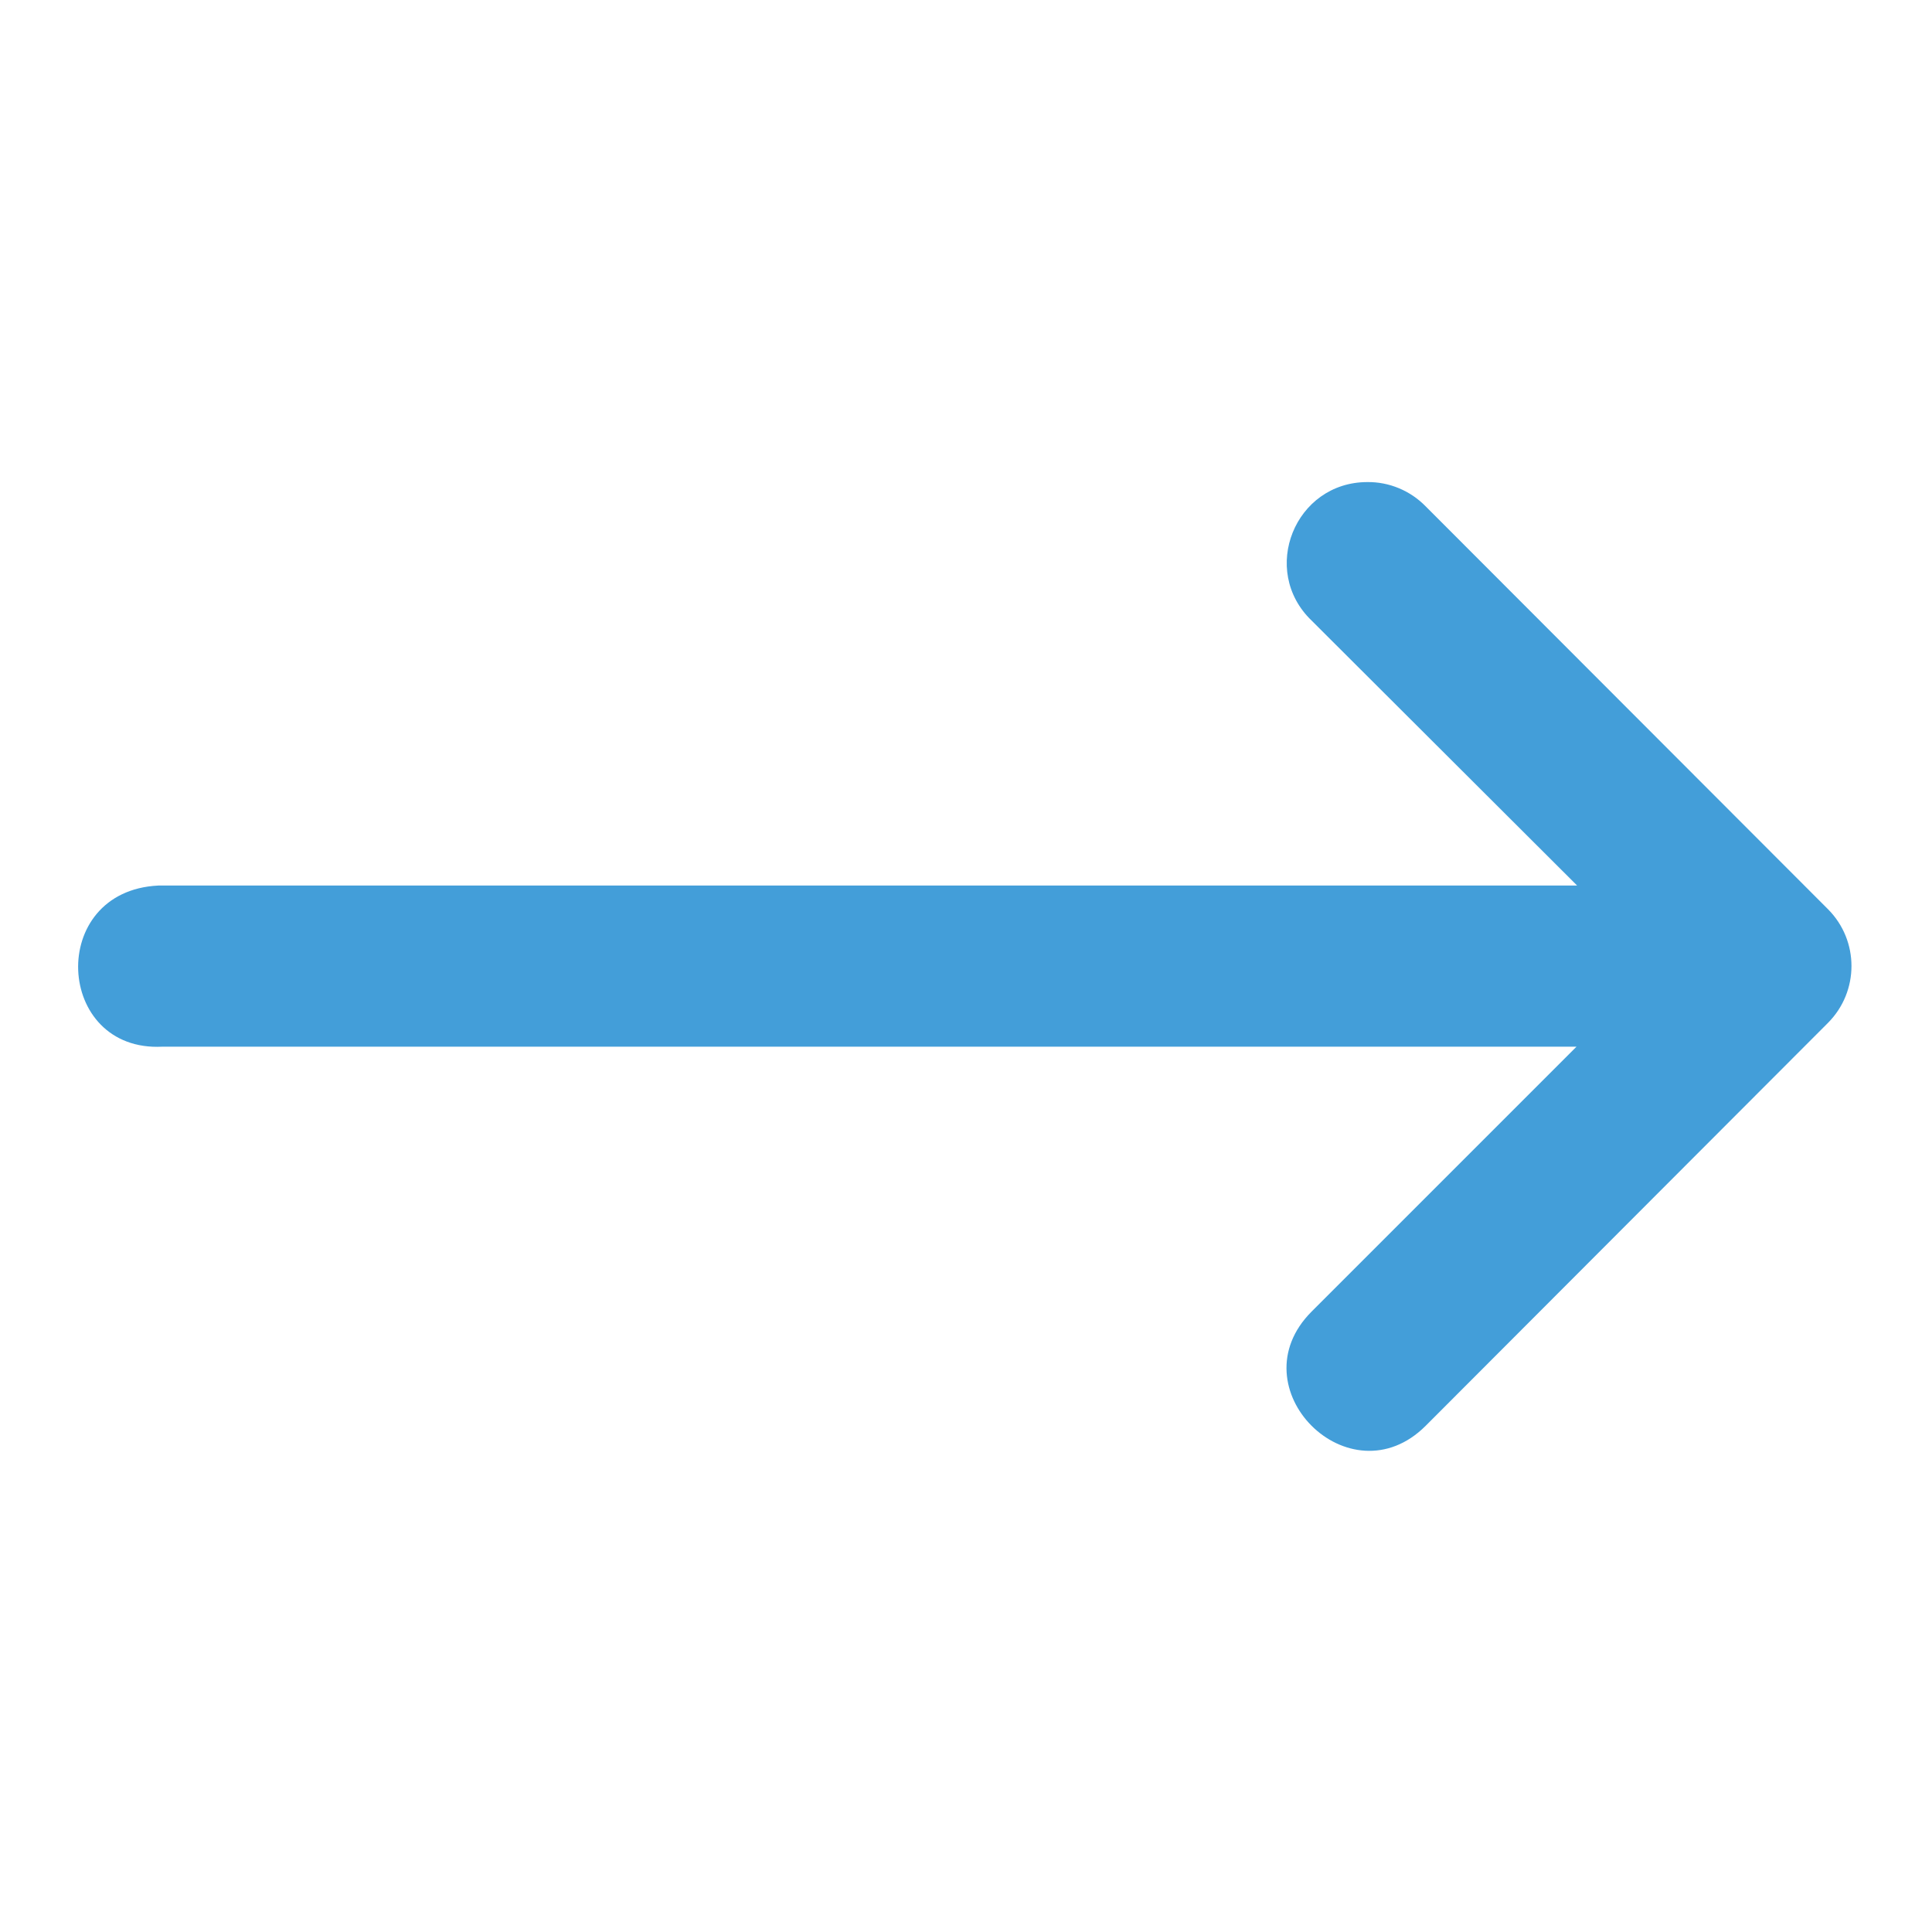 <svg xmlns="http://www.w3.org/2000/svg" width="25" height="25" viewBox="0 0 25 25" fill="none"><path d="M2.102 13.544H20.4L16.972 16.972C15.987 17.957 17.464 19.434 18.449 18.449L21.571 15.322L23.655 13.235C24.059 12.828 24.059 12.172 23.655 11.766L18.449 6.553C18.251 6.35 17.978 6.235 17.694 6.238C16.756 6.238 16.296 7.38 16.972 8.03L20.408 11.459H2.048C0.604 11.53 0.711 13.616 2.102 13.544Z" fill="#439ED9"></path></svg>